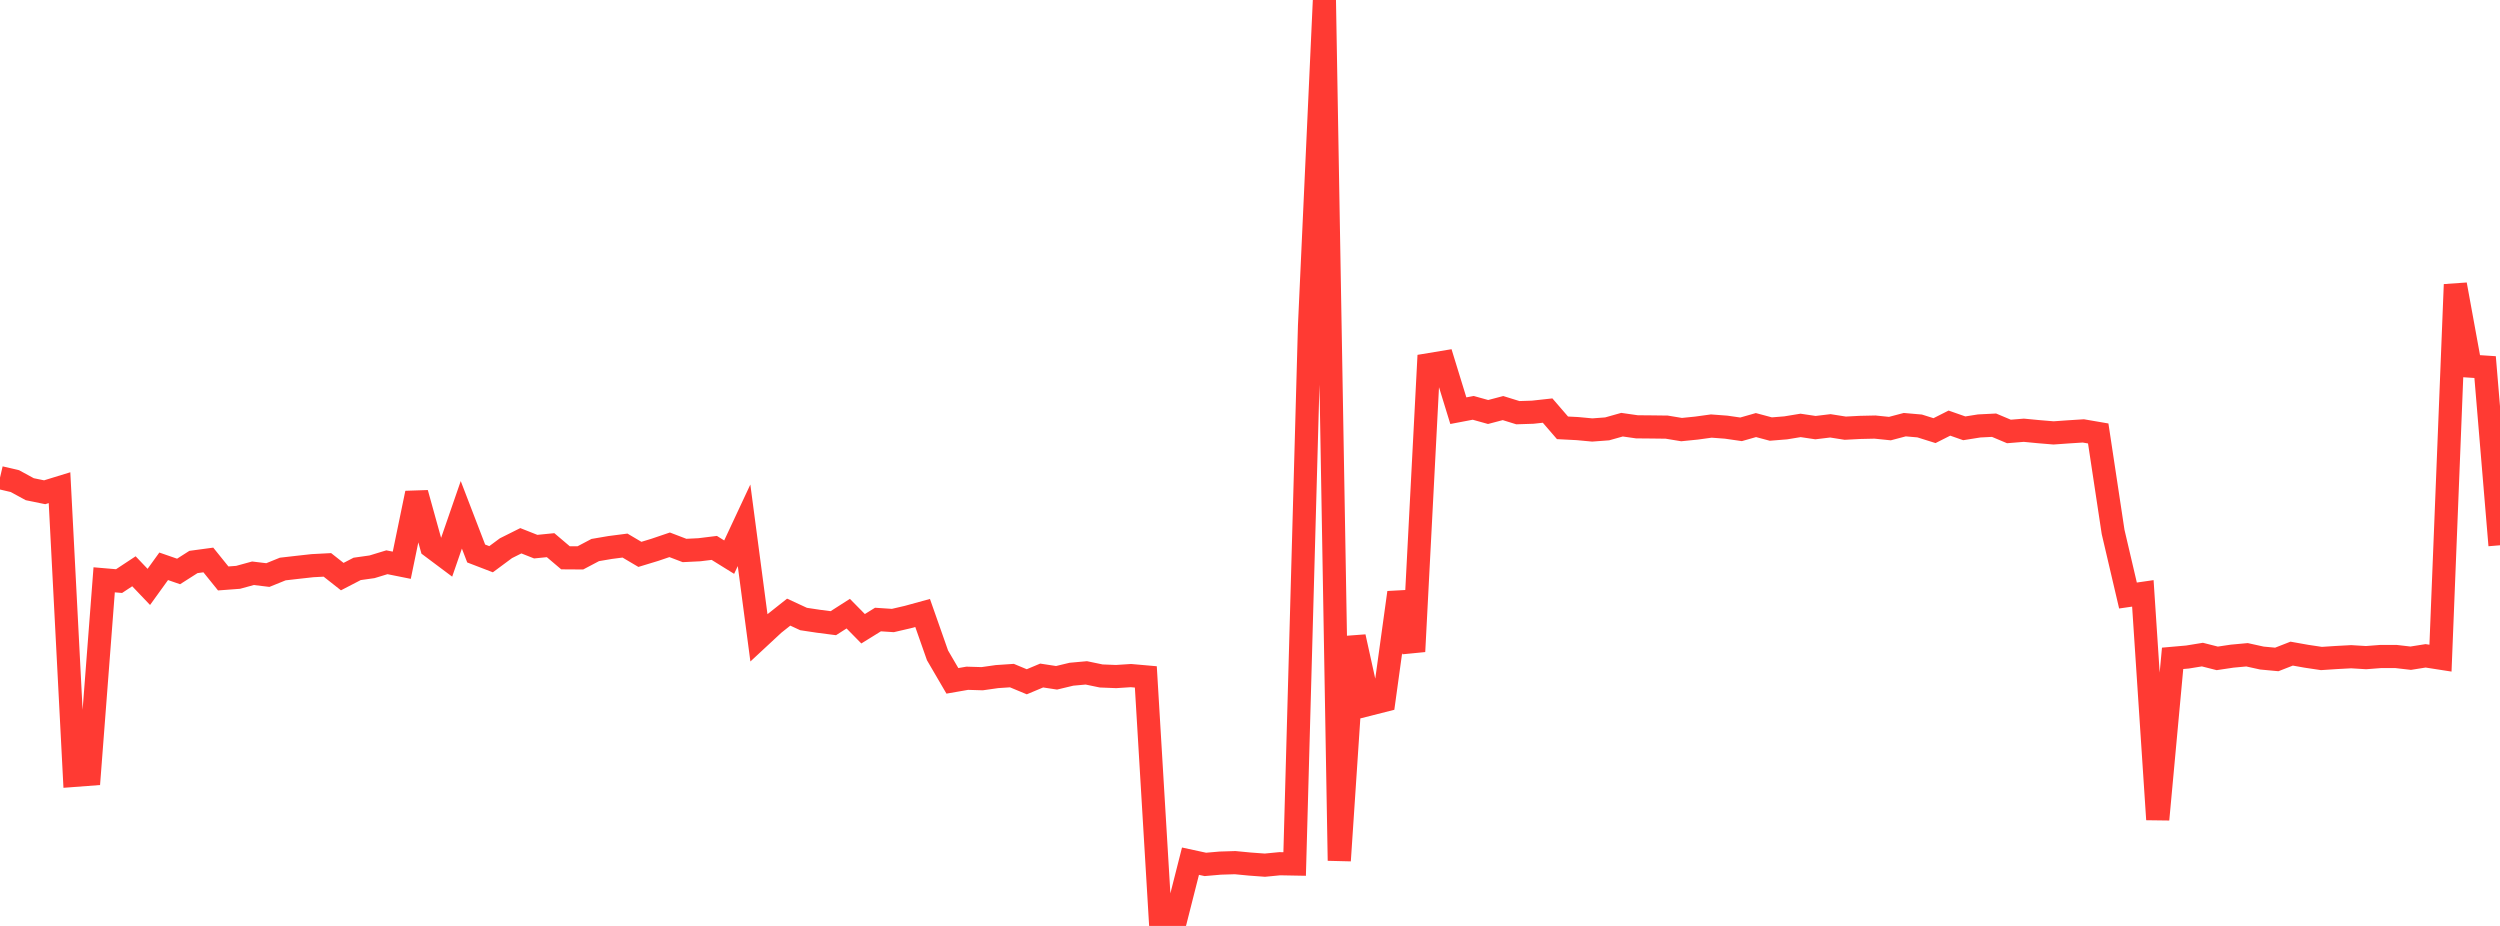 <?xml version="1.0" standalone="no"?>
<!DOCTYPE svg PUBLIC "-//W3C//DTD SVG 1.1//EN" "http://www.w3.org/Graphics/SVG/1.1/DTD/svg11.dtd">

<svg width="135" height="50" viewBox="0 0 135 50" preserveAspectRatio="none" 
  xmlns="http://www.w3.org/2000/svg"
  xmlns:xlink="http://www.w3.org/1999/xlink">


<polyline points="0.0, 25.792 0.804, 25.98 1.607, 26.417 2.411, 26.582 3.214, 26.335 4.018, 41.87 4.821, 41.809 5.625, 31.31 6.429, 31.379 7.232, 30.849 8.036, 31.693 8.839, 30.58 9.643, 30.859 10.446, 30.347 11.25, 30.238 12.054, 31.236 12.857, 31.176 13.661, 30.956 14.464, 31.053 15.268, 30.727 16.071, 30.635 16.875, 30.546 17.679, 30.504 18.482, 31.137 19.286, 30.72 20.089, 30.607 20.893, 30.362 21.696, 30.523 22.5, 26.629 23.304, 29.525 24.107, 30.126 24.911, 27.8 25.714, 29.889 26.518, 30.198 27.321, 29.603 28.125, 29.201 28.929, 29.519 29.732, 29.439 30.536, 30.121 31.339, 30.126 32.143, 29.702 32.946, 29.565 33.75, 29.461 34.554, 29.936 35.357, 29.692 36.161, 29.419 36.964, 29.726 37.768, 29.686 38.571, 29.587 39.375, 30.086 40.179, 28.366 40.982, 34.439 41.786, 33.692 42.589, 33.055 43.393, 33.427 44.196, 33.548 45.0, 33.652 45.804, 33.137 46.607, 33.953 47.411, 33.455 48.214, 33.508 49.018, 33.321 49.821, 33.1 50.625, 35.388 51.429, 36.766 52.232, 36.626 53.036, 36.65 53.839, 36.536 54.643, 36.482 55.446, 36.816 56.25, 36.478 57.054, 36.601 57.857, 36.408 58.661, 36.335 59.464, 36.502 60.268, 36.534 61.071, 36.482 61.875, 36.553 62.679, 50.0 63.482, 49.673 64.286, 46.504 65.089, 46.678 65.893, 46.608 66.696, 46.583 67.5, 46.66 68.304, 46.719 69.107, 46.641 69.911, 46.656 70.714, 17.585 71.518, 0.0 72.321, 46.473 73.125, 34.389 73.929, 38.03 74.732, 37.826 75.536, 31.999 76.339, 35.179 77.143, 19.696 77.946, 19.563 78.75, 22.177 79.554, 22.024 80.357, 22.248 81.161, 22.036 81.964, 22.285 82.768, 22.259 83.571, 22.171 84.375, 23.103 85.179, 23.144 85.982, 23.219 86.786, 23.159 87.589, 22.933 88.393, 23.048 89.196, 23.055 90.0, 23.065 90.804, 23.198 91.607, 23.117 92.411, 23.007 93.214, 23.067 94.018, 23.183 94.821, 22.954 95.625, 23.169 96.429, 23.104 97.232, 22.972 98.036, 23.092 98.839, 22.995 99.643, 23.122 100.446, 23.08 101.25, 23.062 102.054, 23.144 102.857, 22.932 103.661, 23.002 104.464, 23.254 105.268, 22.848 106.071, 23.129 106.875, 23.001 107.679, 22.961 108.482, 23.299 109.286, 23.233 110.089, 23.31 110.893, 23.377 111.696, 23.32 112.5, 23.269 113.304, 23.407 114.107, 28.722 114.911, 32.158 115.714, 32.042 116.518, 44.251 117.321, 35.55 118.125, 35.479 118.929, 35.348 119.732, 35.552 120.536, 35.432 121.339, 35.358 122.143, 35.535 122.946, 35.61 123.75, 35.296 124.554, 35.439 125.357, 35.559 126.161, 35.506 126.964, 35.463 127.768, 35.512 128.571, 35.45 129.375, 35.45 130.179, 35.543 130.982, 35.415 131.786, 35.54 132.589, 15.366 133.393, 19.77 134.196, 19.823 135.0, 29.445" fill="none" stroke="#ff3a33" stroke-width="1.25"/>

</svg>